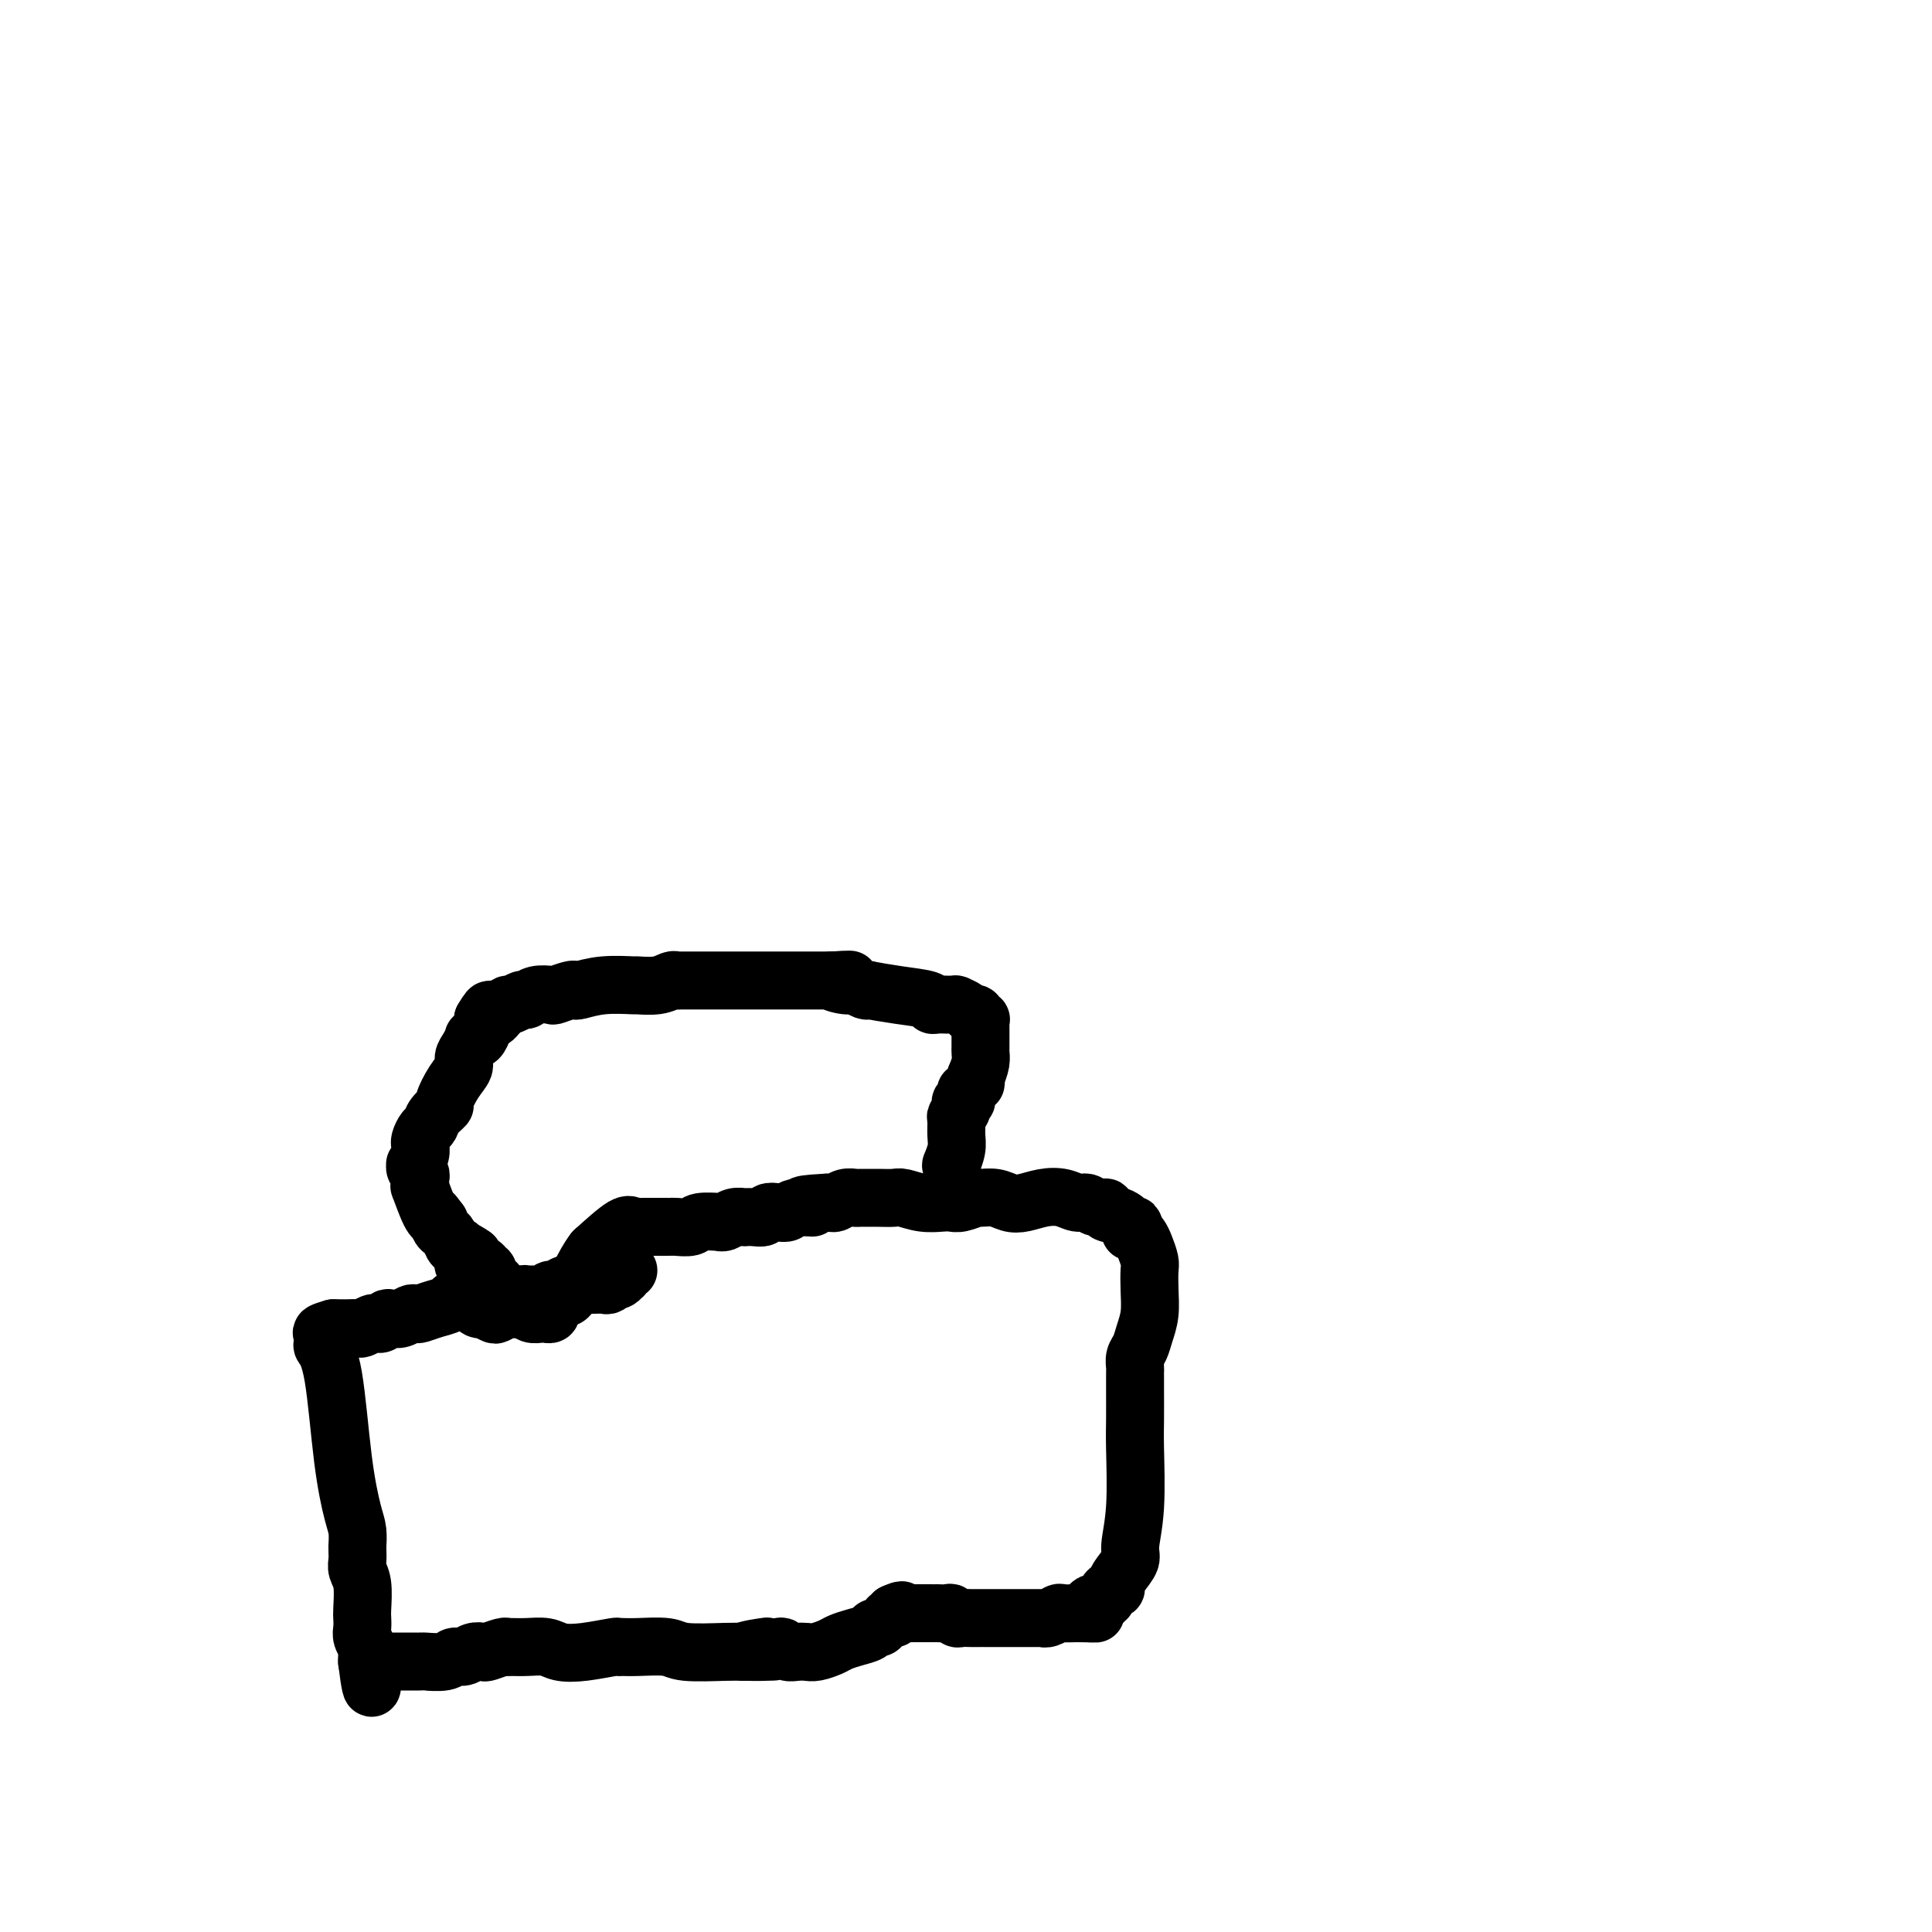 <svg viewBox='0 0 400 400' version='1.1' xmlns='http://www.w3.org/2000/svg' xmlns:xlink='http://www.w3.org/1999/xlink'><g fill='none' stroke='#000000' stroke-width='12' stroke-linecap='round' stroke-linejoin='round'><path d='M99,268c-0.790,-0.120 -1.579,-0.240 -2,0c-0.421,0.240 -0.473,0.838 -1,1c-0.527,0.162 -1.528,-0.114 -2,0c-0.472,0.114 -0.416,0.618 -1,1c-0.584,0.382 -1.808,0.642 -3,1c-1.192,0.358 -2.350,0.814 -3,1c-0.650,0.186 -0.790,0.101 -1,0c-0.210,-0.101 -0.490,-0.220 -1,0c-0.510,0.220 -1.250,0.777 -2,1c-0.750,0.223 -1.509,0.111 -2,0c-0.491,-0.111 -0.713,-0.222 -1,0c-0.287,0.222 -0.639,0.778 -1,1c-0.361,0.222 -0.730,0.112 -1,0c-0.270,-0.112 -0.440,-0.226 -1,0c-0.560,0.226 -1.508,0.793 -2,1c-0.492,0.207 -0.527,0.056 -1,0c-0.473,-0.056 -1.384,-0.015 -2,0c-0.616,0.015 -0.936,0.004 -1,0c-0.064,-0.004 0.127,-0.001 0,0c-0.127,0.001 -0.573,0.000 -1,0c-0.427,-0.000 -0.836,-0.000 -1,0c-0.164,0.000 -0.082,0.000 0,0'/><path d='M69,275c-4.658,1.312 -1.304,1.091 0,1c1.304,-0.091 0.558,-0.051 0,0c-0.558,0.051 -0.928,0.113 -1,0c-0.072,-0.113 0.155,-0.401 0,0c-0.155,0.401 -0.690,1.490 -1,2c-0.310,0.510 -0.395,0.443 0,1c0.395,0.557 1.269,1.740 2,6c0.731,4.260 1.320,11.596 2,17c0.680,5.404 1.450,8.876 2,11c0.550,2.124 0.880,2.901 1,4c0.120,1.099 0.031,2.521 0,3c-0.031,0.479 -0.005,0.016 0,0c0.005,-0.016 -0.013,0.416 0,1c0.013,0.584 0.056,1.322 0,2c-0.056,0.678 -0.211,1.298 0,2c0.211,0.702 0.788,1.486 1,3c0.212,1.514 0.061,3.757 0,5c-0.061,1.243 -0.030,1.486 0,2c0.030,0.514 0.061,1.300 0,2c-0.061,0.700 -0.212,1.316 0,2c0.212,0.684 0.789,1.437 1,2c0.211,0.563 0.057,0.936 0,1c-0.057,0.064 -0.015,-0.180 0,0c0.015,0.180 0.004,0.784 0,1c-0.004,0.216 -0.001,0.044 0,0c0.001,-0.044 0.000,0.041 0,0c-0.000,-0.041 -0.000,-0.207 0,0c0.000,0.207 0.000,0.787 0,1c-0.000,0.213 -0.000,0.057 0,0c0.000,-0.057 0.000,-0.016 0,0c-0.000,0.016 -0.000,0.008 0,0'/><path d='M76,344c1.327,10.674 1.143,2.860 1,0c-0.143,-2.860 -0.247,-0.766 0,0c0.247,0.766 0.843,0.205 1,0c0.157,-0.205 -0.125,-0.055 0,0c0.125,0.055 0.658,0.015 1,0c0.342,-0.015 0.494,-0.004 1,0c0.506,0.004 1.364,0.002 2,0c0.636,-0.002 1.048,-0.005 2,0c0.952,0.005 2.443,0.016 3,0c0.557,-0.016 0.179,-0.061 1,0c0.821,0.061 2.840,0.226 4,0c1.160,-0.226 1.461,-0.844 2,-1c0.539,-0.156 1.318,0.151 2,0c0.682,-0.151 1.268,-0.758 2,-1c0.732,-0.242 1.609,-0.117 2,0c0.391,0.117 0.295,0.228 1,0c0.705,-0.228 2.212,-0.794 3,-1c0.788,-0.206 0.856,-0.052 1,0c0.144,0.052 0.363,0.001 1,0c0.637,-0.001 1.691,0.049 3,0c1.309,-0.049 2.872,-0.195 4,0c1.128,0.195 1.821,0.732 3,1c1.179,0.268 2.844,0.268 5,0c2.156,-0.268 4.805,-0.805 6,-1c1.195,-0.195 0.937,-0.048 1,0c0.063,0.048 0.446,-0.001 1,0c0.554,0.001 1.278,0.053 3,0c1.722,-0.053 4.441,-0.210 6,0c1.559,0.210 1.958,0.787 4,1c2.042,0.213 5.726,0.061 8,0c2.274,-0.061 3.137,-0.030 4,0'/><path d='M154,342c12.120,-0.249 3.419,0.128 1,0c-2.419,-0.128 1.445,-0.763 3,-1c1.555,-0.237 0.801,-0.078 1,0c0.199,0.078 1.352,0.073 2,0c0.648,-0.073 0.791,-0.215 1,0c0.209,0.215 0.483,0.787 1,1c0.517,0.213 1.279,0.068 2,0c0.721,-0.068 1.403,-0.060 2,0c0.597,0.060 1.109,0.171 2,0c0.891,-0.171 2.161,-0.624 3,-1c0.839,-0.376 1.247,-0.674 2,-1c0.753,-0.326 1.851,-0.678 3,-1c1.149,-0.322 2.351,-0.612 3,-1c0.649,-0.388 0.747,-0.875 1,-1c0.253,-0.125 0.660,0.110 1,0c0.340,-0.110 0.613,-0.565 1,-1c0.387,-0.435 0.888,-0.851 1,-1c0.112,-0.149 -0.166,-0.029 0,0c0.166,0.029 0.775,-0.031 1,0c0.225,0.031 0.064,0.152 0,0c-0.064,-0.152 -0.032,-0.576 0,-1'/><path d='M185,334c2.730,-1.238 1.556,-0.332 1,0c-0.556,0.332 -0.495,0.089 0,0c0.495,-0.089 1.424,-0.024 2,0c0.576,0.024 0.798,0.006 1,0c0.202,-0.006 0.384,-0.002 1,0c0.616,0.002 1.666,0.000 2,0c0.334,-0.000 -0.047,0.000 0,0c0.047,-0.000 0.523,-0.001 1,0c0.477,0.001 0.954,0.004 1,0c0.046,-0.004 -0.339,-0.015 0,0c0.339,0.015 1.403,0.057 2,0c0.597,-0.057 0.728,-0.211 1,0c0.272,0.211 0.685,0.789 1,1c0.315,0.211 0.531,0.057 1,0c0.469,-0.057 1.190,-0.015 2,0c0.810,0.015 1.708,0.004 2,0c0.292,-0.004 -0.024,-0.001 0,0c0.024,0.001 0.386,0.000 1,0c0.614,-0.000 1.480,-0.000 2,0c0.520,0.000 0.694,0.000 1,0c0.306,-0.000 0.745,-0.000 1,0c0.255,0.000 0.325,0.000 1,0c0.675,-0.000 1.956,-0.000 3,0c1.044,0.000 1.851,0.001 2,0c0.149,-0.001 -0.359,-0.004 0,0c0.359,0.004 1.586,0.015 2,0c0.414,-0.015 0.014,-0.057 0,0c-0.014,0.057 0.357,0.211 1,0c0.643,-0.211 1.558,-0.788 2,-1c0.442,-0.212 0.412,-0.061 1,0c0.588,0.061 1.794,0.030 3,0'/><path d='M223,334c6.344,0.045 3.205,0.157 2,0c-1.205,-0.157 -0.477,-0.582 0,-1c0.477,-0.418 0.702,-0.829 1,-1c0.298,-0.171 0.667,-0.101 1,0c0.333,0.101 0.628,0.233 1,0c0.372,-0.233 0.822,-0.832 1,-1c0.178,-0.168 0.086,0.096 0,0c-0.086,-0.096 -0.165,-0.553 0,-1c0.165,-0.447 0.574,-0.886 1,-1c0.426,-0.114 0.870,0.097 1,0c0.130,-0.097 -0.052,-0.500 0,-1c0.052,-0.500 0.340,-1.095 1,-2c0.660,-0.905 1.694,-2.119 2,-3c0.306,-0.881 -0.114,-1.429 0,-3c0.114,-1.571 0.763,-4.165 1,-8c0.237,-3.835 0.064,-8.912 0,-12c-0.064,-3.088 -0.017,-4.189 0,-6c0.017,-1.811 0.004,-4.334 0,-6c-0.004,-1.666 0.002,-2.476 0,-3c-0.002,-0.524 -0.012,-0.762 0,-1c0.012,-0.238 0.045,-0.478 0,-1c-0.045,-0.522 -0.170,-1.328 0,-2c0.170,-0.672 0.634,-1.209 1,-2c0.366,-0.791 0.635,-1.835 1,-3c0.365,-1.165 0.827,-2.451 1,-4c0.173,-1.549 0.057,-3.360 0,-5c-0.057,-1.640 -0.057,-3.108 0,-4c0.057,-0.892 0.170,-1.208 0,-2c-0.170,-0.792 -0.623,-2.059 -1,-3c-0.377,-0.941 -0.679,-1.554 -1,-2c-0.321,-0.446 -0.660,-0.723 -1,-1'/><path d='M235,255c-0.482,-2.628 -0.186,-0.697 0,0c0.186,0.697 0.262,0.160 0,0c-0.262,-0.160 -0.864,0.058 -1,0c-0.136,-0.058 0.192,-0.393 0,-1c-0.192,-0.607 -0.905,-1.487 -2,-2c-1.095,-0.513 -2.572,-0.658 -3,-1c-0.428,-0.342 0.192,-0.880 0,-1c-0.192,-0.120 -1.198,0.177 -2,0c-0.802,-0.177 -1.401,-0.829 -2,-1c-0.599,-0.171 -1.199,0.137 -2,0c-0.801,-0.137 -1.802,-0.720 -3,-1c-1.198,-0.280 -2.591,-0.257 -4,0c-1.409,0.257 -2.834,0.747 -4,1c-1.166,0.253 -2.073,0.268 -3,0c-0.927,-0.268 -1.873,-0.818 -3,-1c-1.127,-0.182 -2.436,0.003 -3,0c-0.564,-0.003 -0.383,-0.196 -1,0c-0.617,0.196 -2.032,0.781 -3,1c-0.968,0.219 -1.490,0.073 -2,0c-0.510,-0.073 -1.008,-0.072 -2,0c-0.992,0.072 -2.478,0.215 -4,0c-1.522,-0.215 -3.080,-0.790 -4,-1c-0.920,-0.210 -1.201,-0.056 -2,0c-0.799,0.056 -2.115,0.014 -3,0c-0.885,-0.014 -1.340,0.000 -2,0c-0.660,-0.000 -1.525,-0.014 -2,0c-0.475,0.014 -0.561,0.056 -1,0c-0.439,-0.056 -1.231,-0.211 -2,0c-0.769,0.211 -1.515,0.788 -2,1c-0.485,0.212 -0.710,0.061 -1,0c-0.290,-0.061 -0.645,-0.030 -1,0'/><path d='M171,249c-8.104,0.397 -3.863,0.890 -3,1c0.863,0.110 -1.652,-0.163 -3,0c-1.348,0.163 -1.530,0.762 -2,1c-0.470,0.238 -1.230,0.116 -2,0c-0.770,-0.116 -1.552,-0.227 -2,0c-0.448,0.227 -0.563,0.793 -1,1c-0.437,0.207 -1.195,0.054 -2,0c-0.805,-0.054 -1.658,-0.011 -2,0c-0.342,0.011 -0.173,-0.011 0,0c0.173,0.011 0.351,0.056 0,0c-0.351,-0.056 -1.232,-0.212 -2,0c-0.768,0.212 -1.422,0.793 -2,1c-0.578,0.207 -1.080,0.041 -1,0c0.080,-0.041 0.740,0.041 0,0c-0.740,-0.041 -2.881,-0.207 -4,0c-1.119,0.207 -1.217,0.788 -2,1c-0.783,0.212 -2.252,0.057 -3,0c-0.748,-0.057 -0.774,-0.015 -1,0c-0.226,0.015 -0.652,0.004 -1,0c-0.348,-0.004 -0.618,-0.001 -1,0c-0.382,0.001 -0.876,0.000 -1,0c-0.124,-0.000 0.120,-0.000 0,0c-0.120,0.000 -0.606,-0.000 -1,0c-0.394,0.000 -0.697,0.001 -1,0c-0.303,-0.001 -0.606,-0.004 -1,0c-0.394,0.004 -0.879,0.015 -1,0c-0.121,-0.015 0.122,-0.056 0,0c-0.122,0.056 -0.610,0.207 -1,0c-0.390,-0.207 -0.683,-0.774 -2,0c-1.317,0.774 -3.659,2.887 -6,5'/><path d='M123,259c-2.261,2.840 -3.912,7.441 -5,9c-1.088,1.559 -1.612,0.077 -2,0c-0.388,-0.077 -0.639,1.251 -1,2c-0.361,0.749 -0.833,0.919 -1,1c-0.167,0.081 -0.030,0.074 0,0c0.030,-0.074 -0.047,-0.216 0,0c0.047,0.216 0.216,0.791 0,1c-0.216,0.209 -0.819,0.052 -1,0c-0.181,-0.052 0.058,0.001 0,0c-0.058,-0.001 -0.414,-0.054 -1,0c-0.586,0.054 -1.404,0.217 -2,0c-0.596,-0.217 -0.972,-0.813 -1,-1c-0.028,-0.187 0.291,0.034 0,0c-0.291,-0.034 -1.191,-0.324 -2,-1c-0.809,-0.676 -1.527,-1.739 -2,-2c-0.473,-0.261 -0.700,0.280 -1,0c-0.300,-0.280 -0.673,-1.382 -1,-2c-0.327,-0.618 -0.610,-0.753 -1,-1c-0.390,-0.247 -0.888,-0.606 -1,-1c-0.112,-0.394 0.162,-0.824 0,-1c-0.162,-0.176 -0.762,-0.100 -1,0c-0.238,0.100 -0.115,0.224 0,0c0.115,-0.224 0.223,-0.796 0,-1c-0.223,-0.204 -0.778,-0.041 -1,0c-0.222,0.041 -0.112,-0.041 0,0c0.112,0.041 0.226,0.204 0,0c-0.226,-0.204 -0.793,-0.776 -1,-1c-0.207,-0.224 -0.056,-0.099 0,0c0.056,0.099 0.016,0.171 0,0c-0.016,-0.171 -0.008,-0.586 0,-1'/><path d='M98,260c-2.543,-1.855 -1.399,-0.494 -1,0c0.399,0.494 0.053,0.120 0,0c-0.053,-0.120 0.186,0.012 0,0c-0.186,-0.012 -0.797,-0.170 -1,0c-0.203,0.170 0.002,0.666 0,1c-0.002,0.334 -0.211,0.505 0,1c0.211,0.495 0.841,1.313 1,2c0.159,0.687 -0.154,1.242 0,2c0.154,0.758 0.773,1.719 1,2c0.227,0.281 0.061,-0.117 0,0c-0.061,0.117 -0.016,0.750 0,1c0.016,0.250 0.004,0.119 0,0c-0.004,-0.119 0.002,-0.224 0,0c-0.002,0.224 -0.010,0.778 0,1c0.010,0.222 0.039,0.111 0,0c-0.039,-0.111 -0.147,-0.222 0,0c0.147,0.222 0.549,0.779 1,1c0.451,0.221 0.951,0.108 1,0c0.049,-0.108 -0.354,-0.211 0,0c0.354,0.211 1.463,0.737 2,1c0.537,0.263 0.501,0.264 1,0c0.499,-0.264 1.534,-0.791 2,-1c0.466,-0.209 0.365,-0.098 1,0c0.635,0.098 2.006,0.184 3,0c0.994,-0.184 1.609,-0.637 2,-1c0.391,-0.363 0.557,-0.637 1,-1c0.443,-0.363 1.163,-0.816 2,-1c0.837,-0.184 1.791,-0.101 2,0c0.209,0.101 -0.328,0.219 0,0c0.328,-0.219 1.522,-0.777 2,-1c0.478,-0.223 0.239,-0.112 0,0'/><path d='M118,267c2.777,-0.635 0.718,-0.223 0,0c-0.718,0.223 -0.096,0.256 0,0c0.096,-0.256 -0.335,-0.801 0,-1c0.335,-0.199 1.437,-0.052 2,0c0.563,0.052 0.585,0.010 1,0c0.415,-0.010 1.221,0.011 2,0c0.779,-0.011 1.532,-0.055 2,0c0.468,0.055 0.651,0.207 1,0c0.349,-0.207 0.864,-0.774 1,-1c0.136,-0.226 -0.107,-0.112 0,0c0.107,0.112 0.564,0.222 1,0c0.436,-0.222 0.853,-0.778 1,-1c0.147,-0.222 0.025,-0.112 0,0c-0.025,0.112 0.046,0.226 0,0c-0.046,-0.226 -0.208,-0.792 0,-1c0.208,-0.208 0.786,-0.057 1,0c0.214,0.057 0.064,0.019 0,0c-0.064,-0.019 -0.041,-0.019 0,0c0.041,0.019 0.099,0.058 0,0c-0.099,-0.058 -0.355,-0.212 -1,0c-0.645,0.212 -1.678,0.789 -2,1c-0.322,0.211 0.068,0.056 0,0c-0.068,-0.056 -0.595,-0.011 -1,0c-0.405,0.011 -0.687,-0.011 -1,0c-0.313,0.011 -0.656,0.056 -1,0c-0.344,-0.056 -0.687,-0.212 -1,0c-0.313,0.212 -0.595,0.792 -1,1c-0.405,0.208 -0.933,0.046 -1,0c-0.067,-0.046 0.328,0.026 0,0c-0.328,-0.026 -1.379,-0.150 -2,0c-0.621,0.150 -0.810,0.575 -1,1'/><path d='M118,266c-2.050,0.399 -1.174,-0.103 -1,0c0.174,0.103 -0.352,0.812 -1,1c-0.648,0.188 -1.417,-0.146 -2,0c-0.583,0.146 -0.978,0.771 -1,1c-0.022,0.229 0.330,0.061 0,0c-0.330,-0.061 -1.342,-0.016 -2,0c-0.658,0.016 -0.963,0.003 -1,0c-0.037,-0.003 0.194,0.003 0,0c-0.194,-0.003 -0.811,-0.014 -1,0c-0.189,0.014 0.052,0.053 0,0c-0.052,-0.053 -0.395,-0.196 -1,0c-0.605,0.196 -1.472,0.733 -2,1c-0.528,0.267 -0.719,0.264 -1,0c-0.281,-0.264 -0.653,-0.790 -1,-1c-0.347,-0.210 -0.670,-0.105 -1,0c-0.330,0.105 -0.666,0.211 -1,0c-0.334,-0.211 -0.667,-0.739 -1,-1c-0.333,-0.261 -0.668,-0.255 -1,-1c-0.332,-0.745 -0.662,-2.242 -1,-3c-0.338,-0.758 -0.683,-0.776 -1,-1c-0.317,-0.224 -0.606,-0.653 -1,-1c-0.394,-0.347 -0.893,-0.613 -1,-1c-0.107,-0.387 0.179,-0.895 0,-1c-0.179,-0.105 -0.821,0.193 -1,0c-0.179,-0.193 0.106,-0.878 0,-1c-0.106,-0.122 -0.603,0.317 -1,0c-0.397,-0.317 -0.695,-1.392 -1,-2c-0.305,-0.608 -0.618,-0.751 -1,-1c-0.382,-0.249 -0.834,-0.606 -1,-1c-0.166,-0.394 -0.048,-0.827 0,-1c0.048,-0.173 0.024,-0.087 0,0'/><path d='M91,253c-1.900,-2.569 -1.150,-1.490 -1,-1c0.150,0.490 -0.300,0.391 -1,-1c-0.700,-1.391 -1.651,-4.075 -2,-5c-0.349,-0.925 -0.097,-0.093 0,0c0.097,0.093 0.040,-0.554 0,-1c-0.040,-0.446 -0.064,-0.692 0,-1c0.064,-0.308 0.217,-0.676 0,-1c-0.217,-0.324 -0.804,-0.602 -1,-1c-0.196,-0.398 0.000,-0.916 0,-1c-0.000,-0.084 -0.196,0.265 0,0c0.196,-0.265 0.784,-1.145 1,-2c0.216,-0.855 0.061,-1.686 0,-2c-0.061,-0.314 -0.027,-0.111 0,0c0.027,0.111 0.047,0.129 0,0c-0.047,-0.129 -0.162,-0.406 0,-1c0.162,-0.594 0.602,-1.504 1,-2c0.398,-0.496 0.753,-0.576 1,-1c0.247,-0.424 0.385,-1.191 1,-2c0.615,-0.809 1.705,-1.659 2,-2c0.295,-0.341 -0.205,-0.174 0,-1c0.205,-0.826 1.117,-2.645 2,-4c0.883,-1.355 1.739,-2.244 2,-3c0.261,-0.756 -0.071,-1.378 0,-2c0.071,-0.622 0.545,-1.245 1,-2c0.455,-0.755 0.893,-1.642 1,-2c0.107,-0.358 -0.115,-0.186 0,0c0.115,0.186 0.567,0.387 1,0c0.433,-0.387 0.848,-1.361 1,-2c0.152,-0.639 0.041,-0.941 0,-1c-0.041,-0.059 -0.012,0.126 0,0c0.012,-0.126 0.006,-0.563 0,-1'/><path d='M100,211c2.234,-3.868 1.320,-1.040 1,0c-0.320,1.040 -0.044,0.290 0,0c0.044,-0.290 -0.143,-0.120 0,0c0.143,0.120 0.615,0.191 1,0c0.385,-0.191 0.685,-0.644 1,-1c0.315,-0.356 0.647,-0.616 1,-1c0.353,-0.384 0.726,-0.891 1,-1c0.274,-0.109 0.449,0.181 1,0c0.551,-0.181 1.480,-0.832 2,-1c0.520,-0.168 0.633,0.147 1,0c0.367,-0.147 0.988,-0.758 2,-1c1.012,-0.242 2.415,-0.116 3,0c0.585,0.116 0.352,0.224 1,0c0.648,-0.224 2.178,-0.778 3,-1c0.822,-0.222 0.935,-0.112 1,0c0.065,0.112 0.082,0.227 1,0c0.918,-0.227 2.736,-0.797 5,-1c2.264,-0.203 4.974,-0.040 6,0c1.026,0.040 0.368,-0.042 1,0c0.632,0.042 2.553,0.207 4,0c1.447,-0.207 2.418,-0.788 3,-1c0.582,-0.212 0.773,-0.057 1,0c0.227,0.057 0.490,0.015 1,0c0.510,-0.015 1.267,-0.004 3,0c1.733,0.004 4.442,0.001 6,0c1.558,-0.001 1.964,-0.000 4,0c2.036,0.000 5.700,0.000 8,0c2.300,-0.000 3.235,-0.000 4,0c0.765,0.000 1.360,0.000 2,0c0.640,-0.000 1.326,-0.000 2,0c0.674,0.000 1.337,0.000 2,0'/><path d='M172,203c7.401,-0.220 2.405,-0.269 1,0c-1.405,0.269 0.782,0.856 2,1c1.218,0.144 1.468,-0.154 2,0c0.532,0.154 1.348,0.762 2,1c0.652,0.238 1.141,0.106 1,0c-0.141,-0.106 -0.912,-0.186 0,0c0.912,0.186 3.506,0.638 6,1c2.494,0.362 4.888,0.633 6,1c1.112,0.367 0.943,0.830 1,1c0.057,0.170 0.341,0.045 1,0c0.659,-0.045 1.692,-0.012 2,0c0.308,0.012 -0.110,0.003 0,0c0.110,-0.003 0.747,-0.001 1,0c0.253,0.001 0.121,0.000 0,0c-0.121,-0.000 -0.230,-0.001 0,0c0.230,0.001 0.801,0.003 1,0c0.199,-0.003 0.028,-0.011 0,0c-0.028,0.011 0.088,0.042 0,0c-0.088,-0.042 -0.378,-0.156 0,0c0.378,0.156 1.426,0.582 2,1c0.574,0.418 0.676,0.829 1,1c0.324,0.171 0.872,0.101 1,0c0.128,-0.101 -0.162,-0.233 0,0c0.162,0.233 0.775,0.829 1,1c0.225,0.171 0.060,-0.085 0,0c-0.060,0.085 -0.015,0.511 0,1c0.015,0.489 0.001,1.040 0,2c-0.001,0.960 0.010,2.330 0,3c-0.010,0.670 -0.041,0.642 0,1c0.041,0.358 0.155,1.102 0,2c-0.155,0.898 -0.577,1.949 -1,3'/><path d='M202,223c-0.110,2.039 0.114,1.138 0,1c-0.114,-0.138 -0.565,0.489 -1,1c-0.435,0.511 -0.852,0.907 -1,1c-0.148,0.093 -0.026,-0.116 0,0c0.026,0.116 -0.045,0.556 0,1c0.045,0.444 0.204,0.893 0,1c-0.204,0.107 -0.773,-0.128 -1,0c-0.227,0.128 -0.114,0.618 0,1c0.114,0.382 0.228,0.657 0,1c-0.228,0.343 -0.797,0.755 -1,1c-0.203,0.245 -0.040,0.325 0,1c0.040,0.675 -0.042,1.946 0,3c0.042,1.054 0.207,1.891 0,3c-0.207,1.109 -0.787,2.491 -1,3c-0.213,0.509 -0.061,0.145 0,0c0.061,-0.145 0.030,-0.073 0,0'/></g>
</svg>